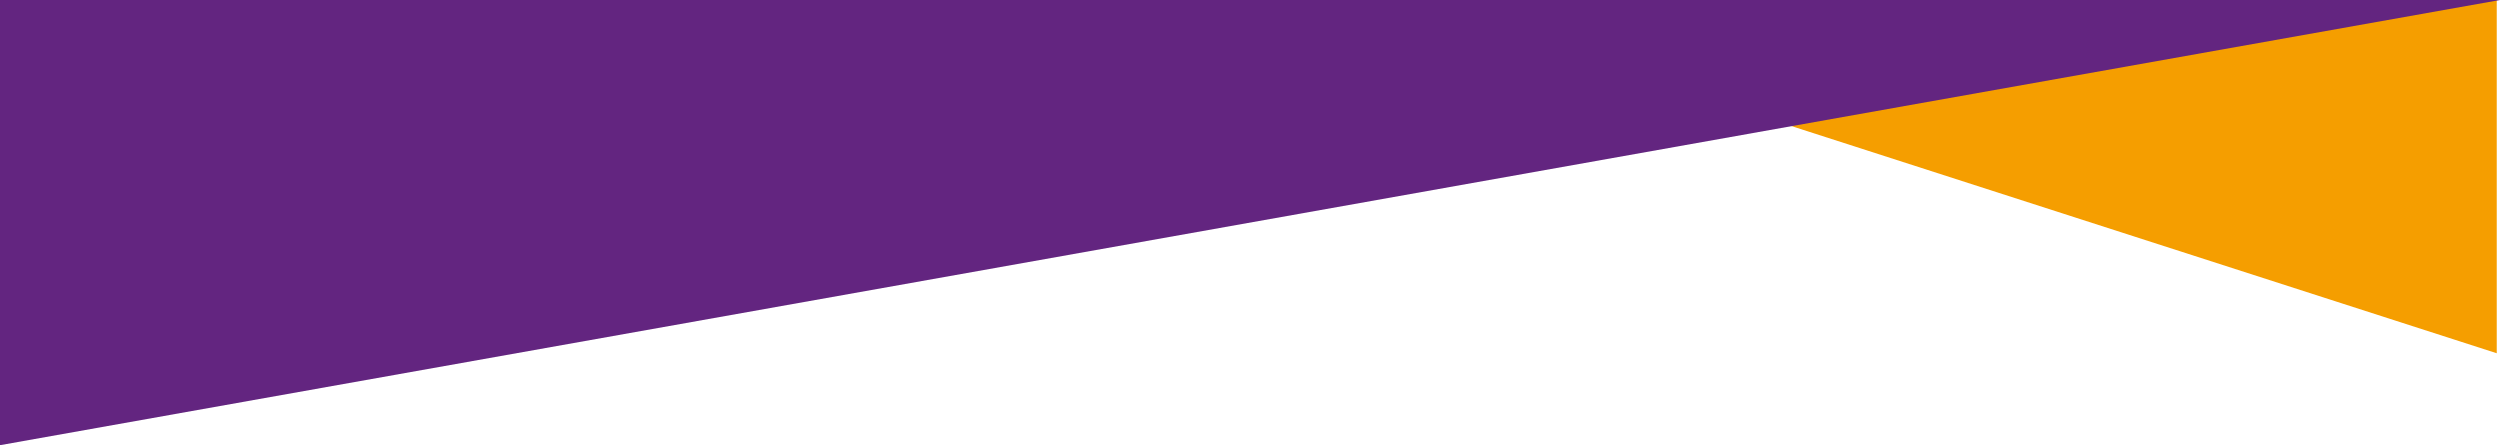 <svg xmlns="http://www.w3.org/2000/svg" viewBox="0 0 1920 341.9"><defs><style>      .cls-1 {        fill: #632580;      }      .cls-2 {        fill: #f59e00;      }    </style></defs><g><g id="Layer_1"><g id="Layer_1-2" data-name="Layer_1"><g id="Layer_1-2"><g><polygon class="cls-2" points="1917.5 0 1075.2 0 1917.5 271.3 1917.5 0"></polygon><polygon class="cls-1" points="0 341.9 1920 0 0 0 0 341.9"></polygon></g></g></g></g></g></svg>